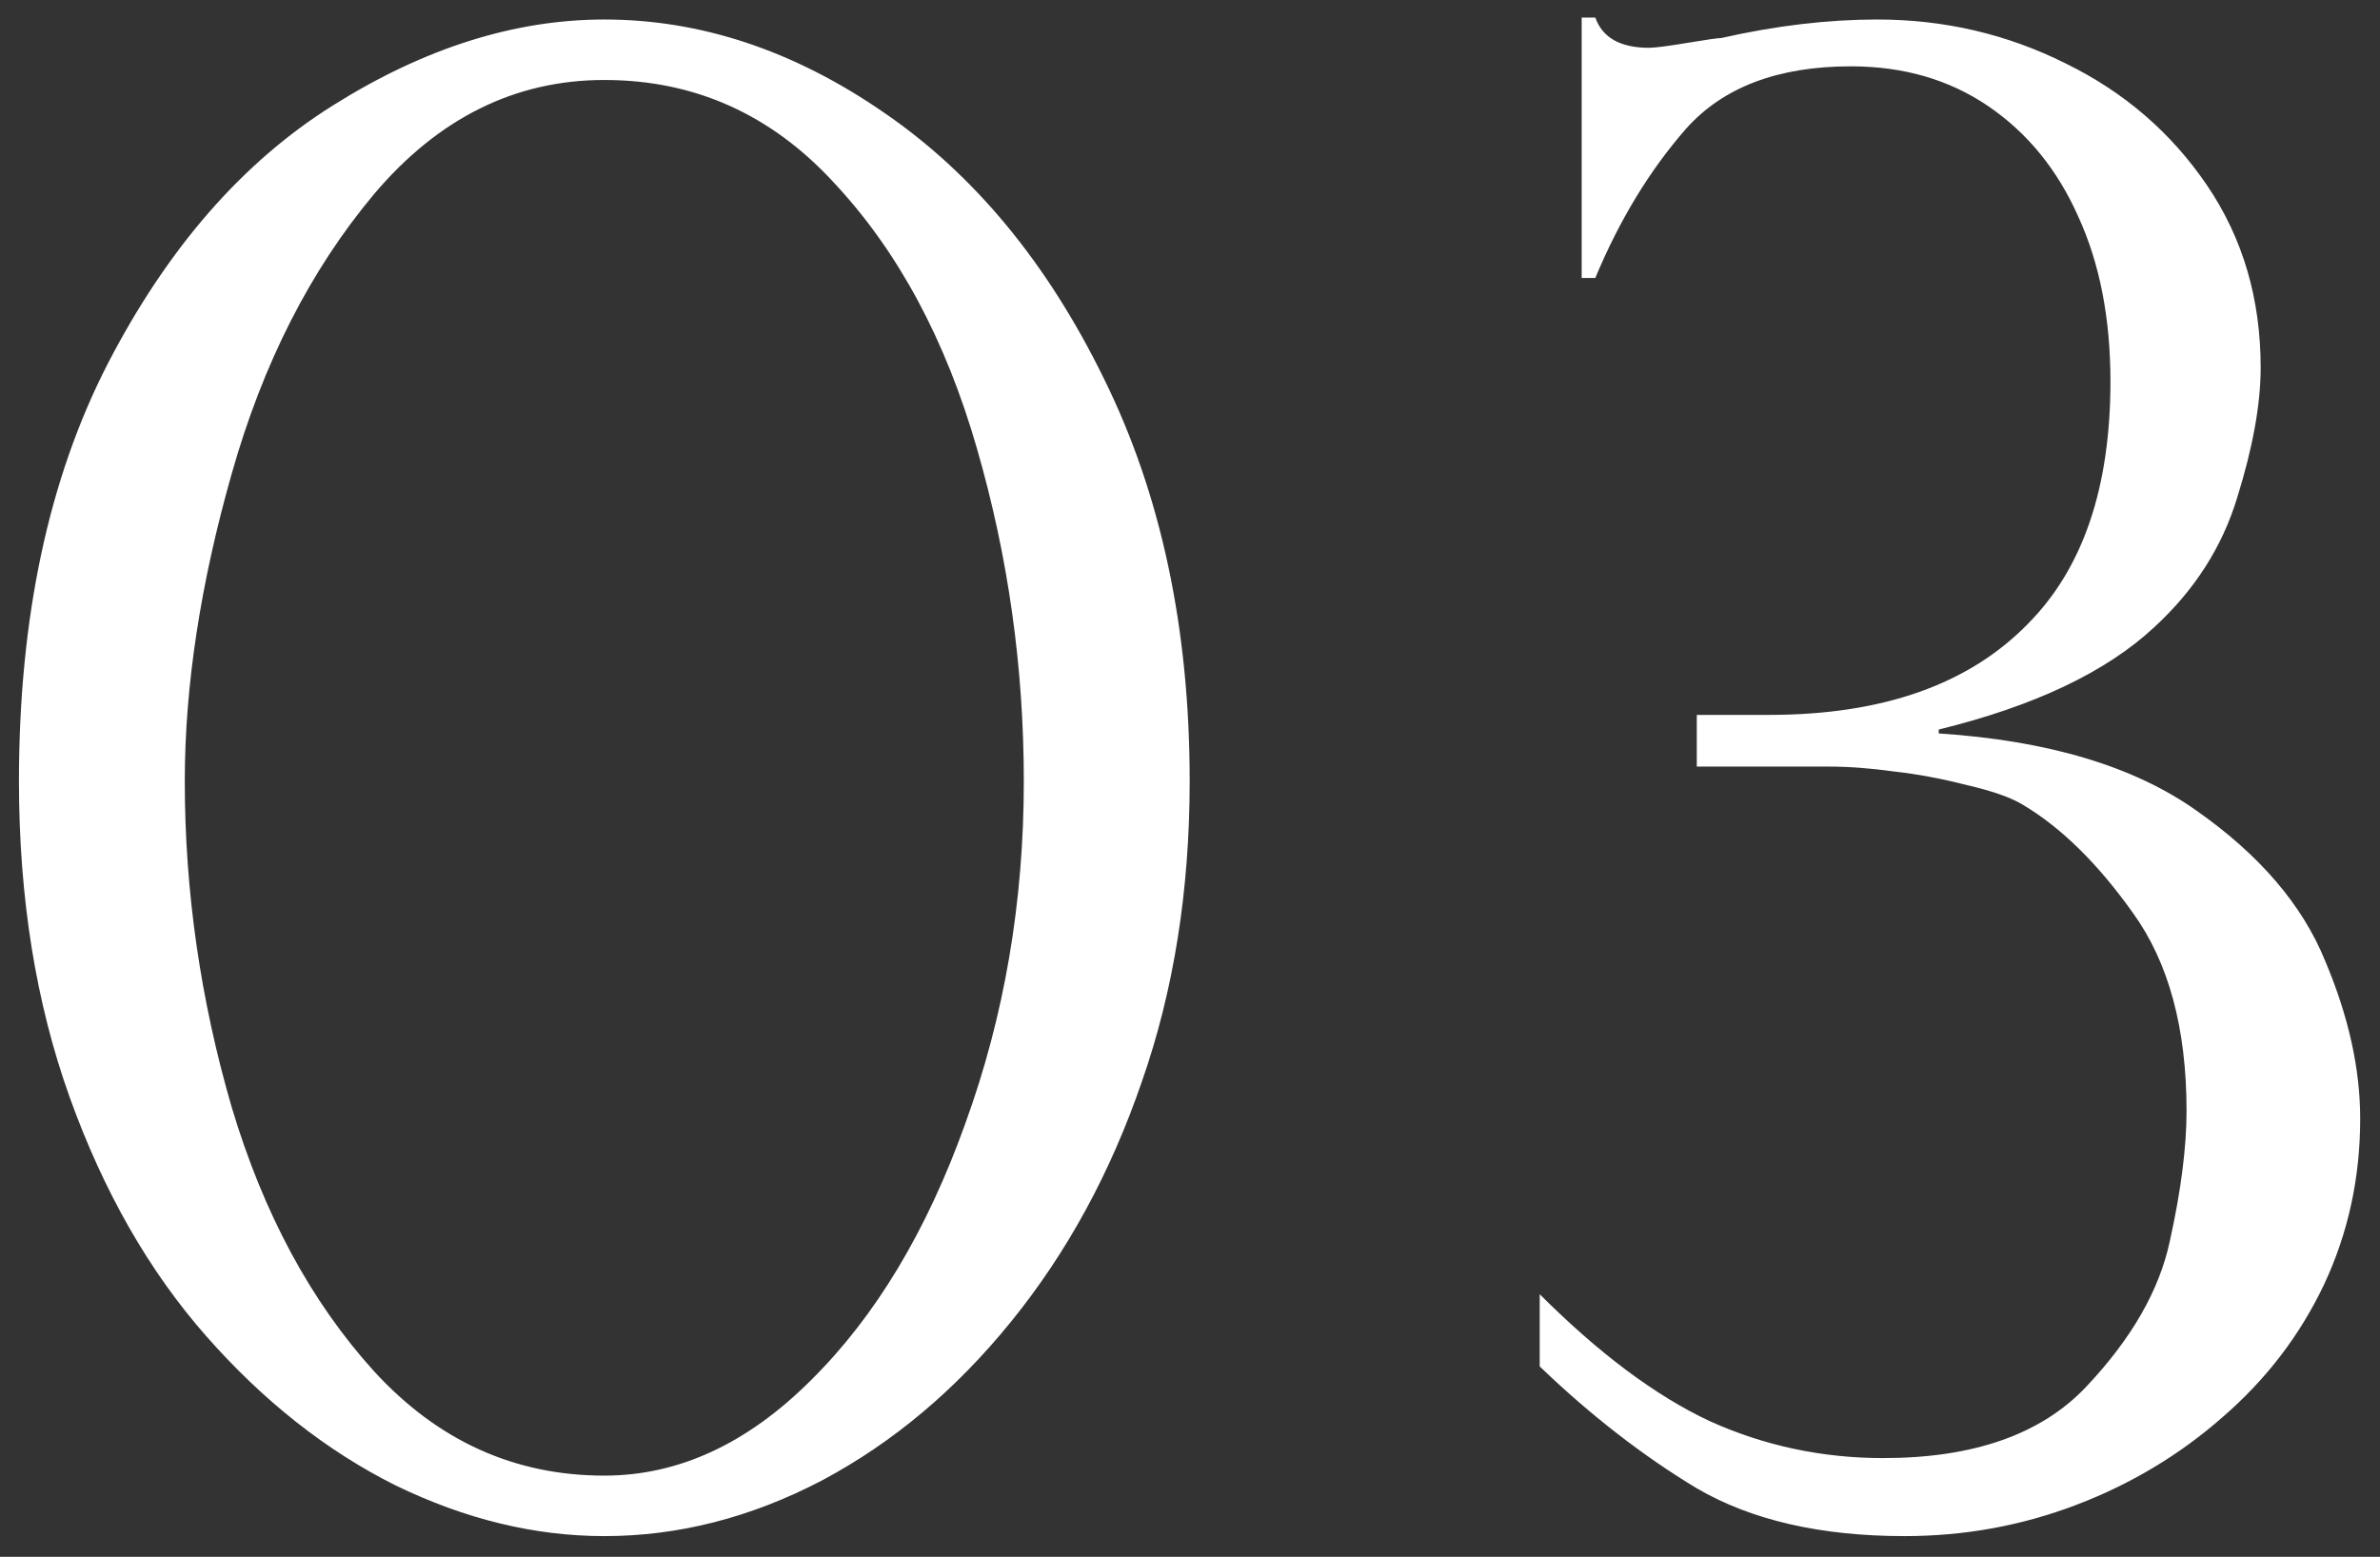 <svg width="81" height="53" viewBox="0 0 81 53" fill="none" xmlns="http://www.w3.org/2000/svg">
<rect x="0" y="0" width="81" height="53" fill="#333333" stroke="none"/>
<path d="M40.489 26.596C40.489 30.314 39.946 33.723 38.862 36.822C37.799 39.921 36.316 42.644 34.413 44.99C32.531 47.315 30.384 49.118 27.971 50.402C25.558 51.664 23.09 52.295 20.567 52.295C18.198 52.295 15.83 51.719 13.461 50.568C11.115 49.395 8.968 47.702 7.02 45.488C5.072 43.275 3.523 40.563 2.371 37.353C1.22 34.144 0.645 30.558 0.645 26.596C0.645 21.04 1.652 16.303 3.666 12.385C5.703 8.445 8.26 5.512 11.336 3.586C14.435 1.638 17.512 0.664 20.567 0.664C23.843 0.664 27.008 1.715 30.063 3.818C33.14 5.921 35.641 8.943 37.567 12.883C39.515 16.823 40.489 21.394 40.489 26.596ZM34.844 26.596C34.844 22.722 34.313 18.948 33.25 15.273C32.188 11.577 30.572 8.566 28.403 6.242C26.256 3.896 23.644 2.723 20.567 2.723C17.534 2.723 14.922 4.018 12.731 6.607C10.562 9.197 8.946 12.374 7.883 16.137C6.821 19.878 6.289 23.364 6.289 26.596C6.289 30.337 6.821 34.033 7.883 37.685C8.968 41.316 10.584 44.315 12.731 46.684C14.9 49.052 17.512 50.236 20.567 50.236C23.09 50.236 25.437 49.152 27.606 46.982C29.797 44.813 31.546 41.902 32.852 38.25C34.18 34.598 34.844 30.713 34.844 26.596ZM53.83 0.598H54.294C54.538 1.284 55.147 1.627 56.121 1.627C56.32 1.627 56.752 1.572 57.416 1.461C58.08 1.35 58.467 1.295 58.578 1.295C60.437 0.874 62.208 0.664 63.89 0.664C66.17 0.664 68.306 1.162 70.298 2.158C72.291 3.132 73.895 4.516 75.113 6.309C76.33 8.102 76.939 10.171 76.939 12.518C76.939 13.757 76.673 15.229 76.142 16.934C75.633 18.616 74.692 20.088 73.32 21.35C71.682 22.877 69.236 24.039 65.982 24.836V24.969C69.701 25.212 72.623 26.087 74.748 27.592C76.895 29.097 78.356 30.801 79.13 32.705C79.927 34.587 80.326 36.38 80.326 38.084C80.326 40.098 79.916 41.98 79.097 43.728C78.278 45.455 77.127 46.96 75.644 48.244C74.183 49.528 72.523 50.524 70.664 51.232C68.804 51.941 66.856 52.295 64.82 52.295C61.965 52.295 59.607 51.753 57.748 50.668C55.91 49.561 54.129 48.178 52.402 46.518V44.06C54.416 46.075 56.342 47.514 58.179 48.377C60.039 49.218 62.009 49.639 64.09 49.639C67.166 49.639 69.468 48.831 70.996 47.215C72.545 45.577 73.497 43.917 73.851 42.234C74.228 40.53 74.416 39.058 74.416 37.818C74.416 35.007 73.807 32.76 72.59 31.078C71.394 29.396 70.144 28.167 68.838 27.393C68.439 27.149 67.808 26.928 66.945 26.729C66.082 26.507 65.252 26.352 64.455 26.264C63.658 26.153 62.927 26.098 62.263 26.098H57.748V24.338H60.205C64.078 24.338 67.022 23.297 69.037 21.217C70.896 19.335 71.826 16.59 71.826 12.982C71.826 10.835 71.461 8.965 70.73 7.371C70.022 5.777 69.004 4.527 67.675 3.619C66.347 2.712 64.787 2.258 62.994 2.258C60.515 2.258 58.644 2.966 57.382 4.383C56.143 5.799 55.114 7.493 54.294 9.463H53.83V0.598Z" fill="white"/>
</svg>
